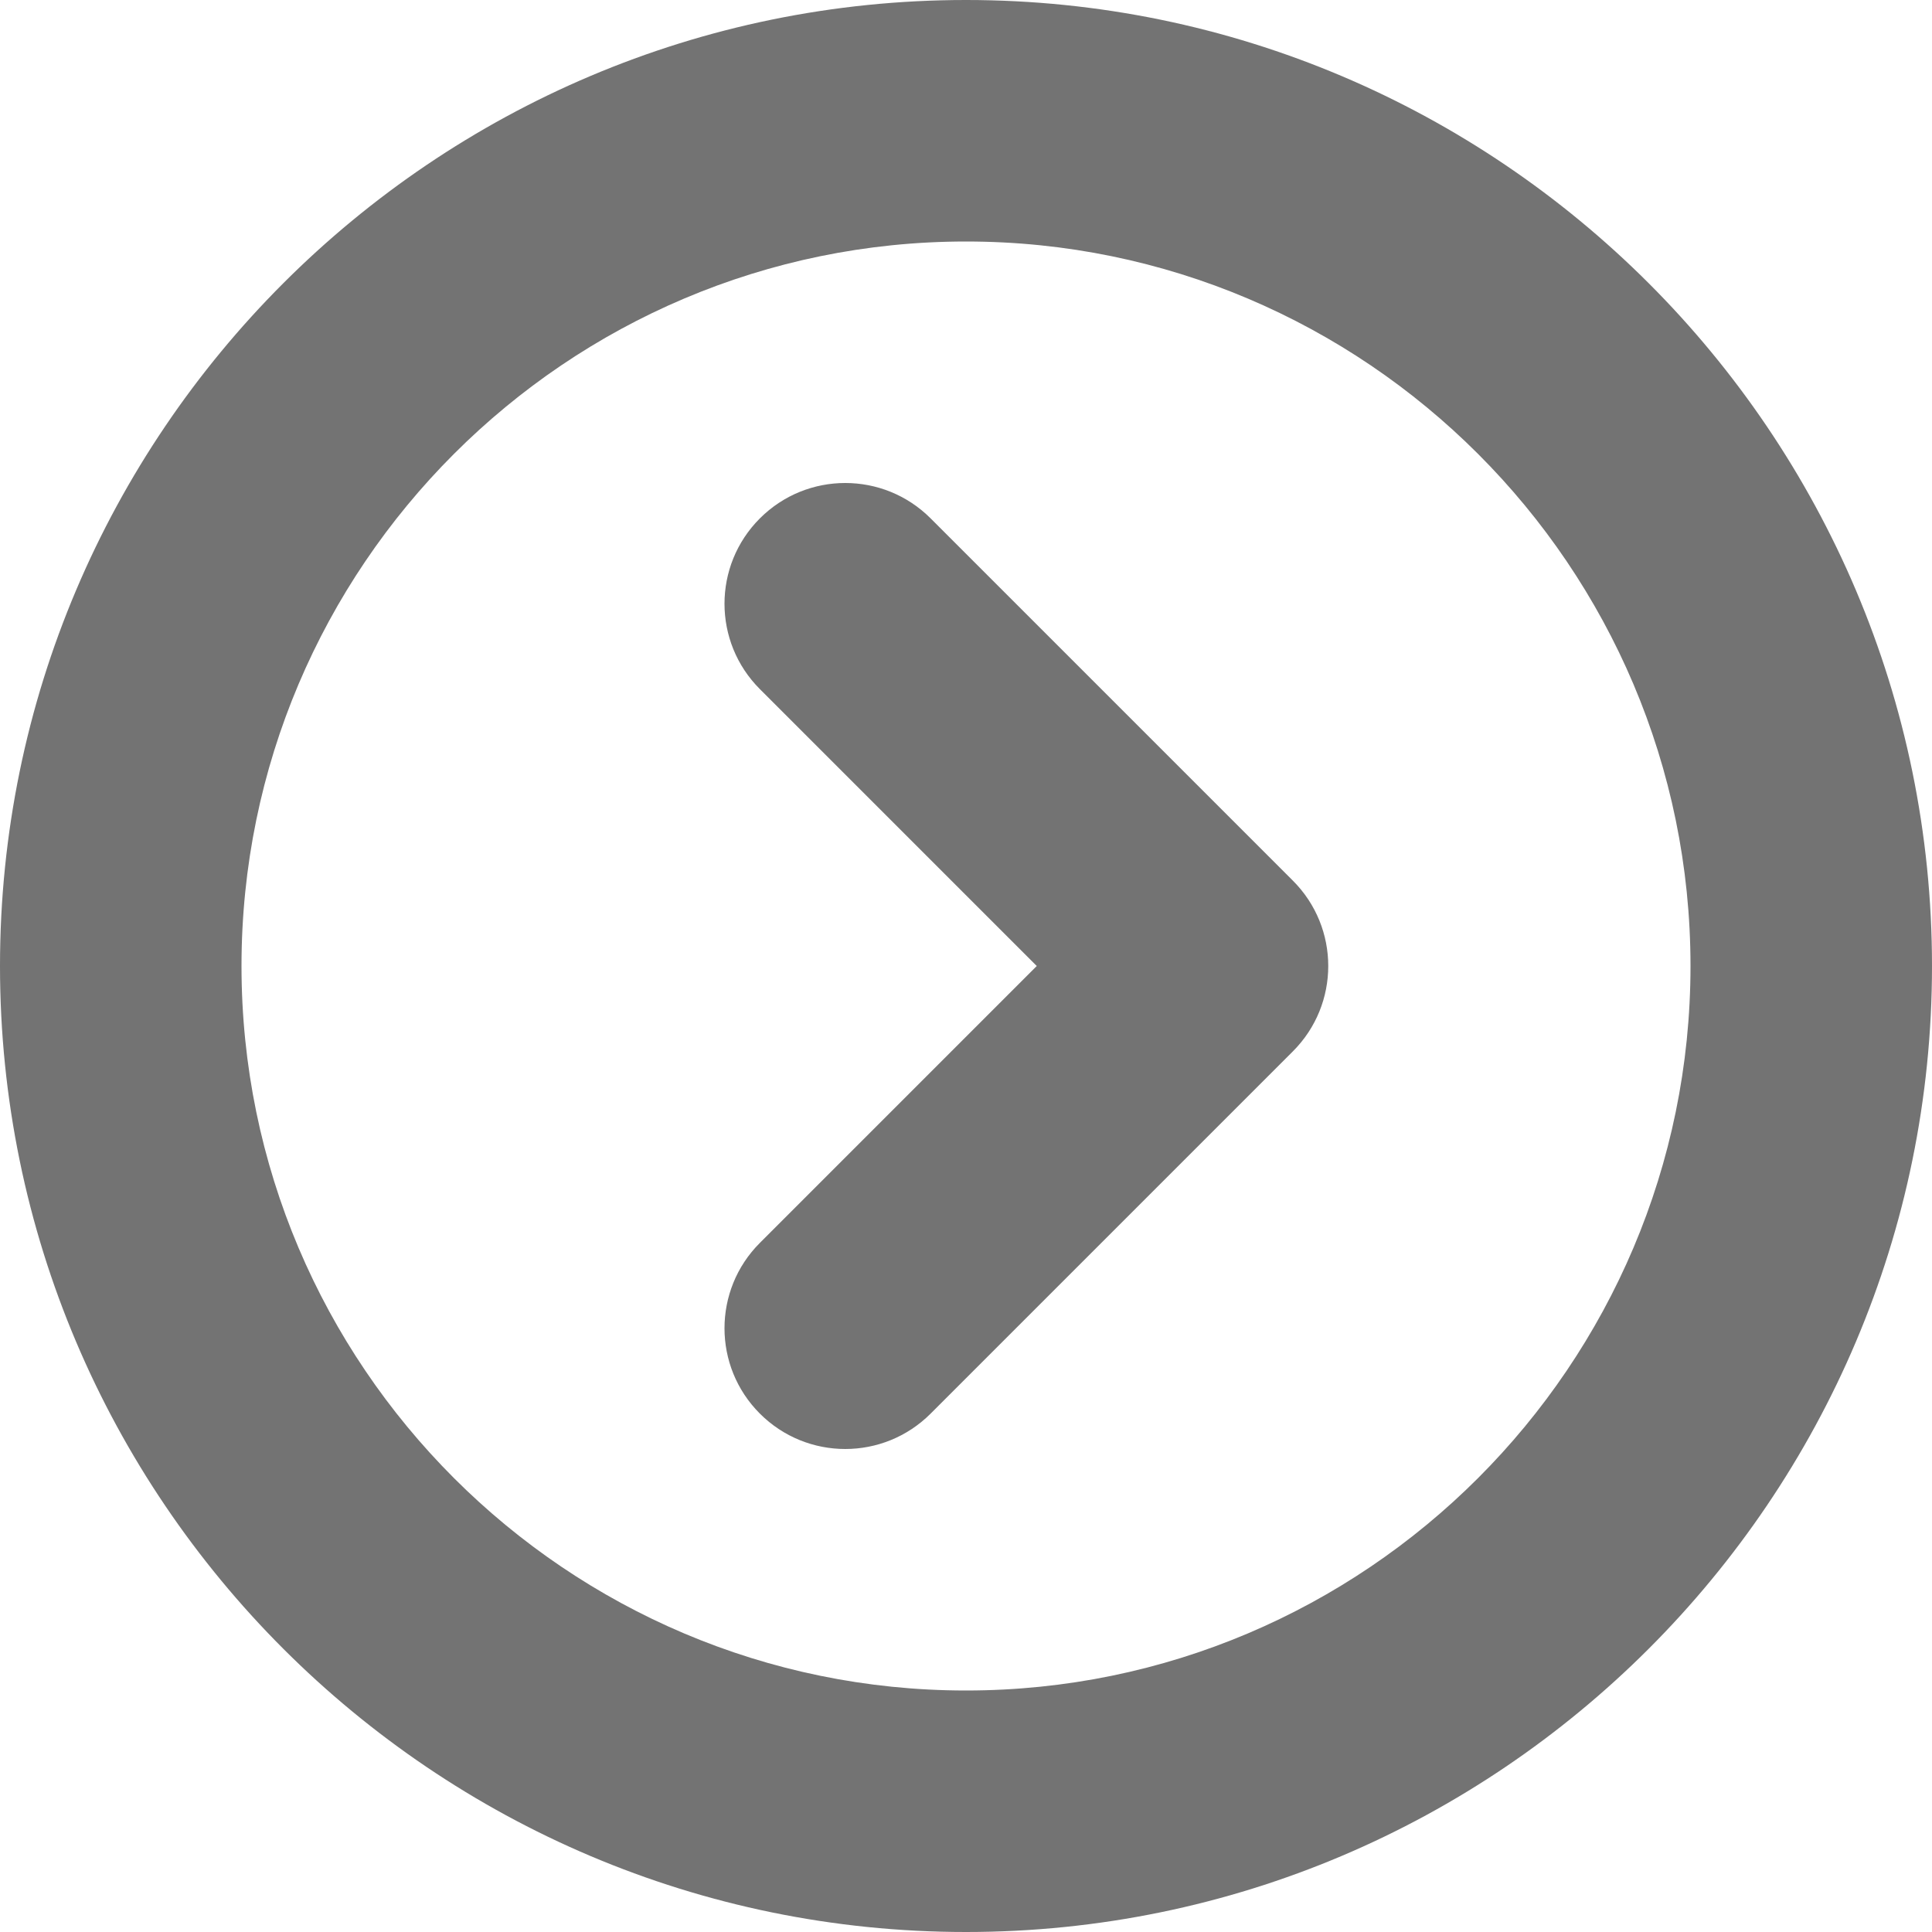 <svg xmlns="http://www.w3.org/2000/svg" xmlns:xlink="http://www.w3.org/1999/xlink" preserveAspectRatio="xMidYMid" width="500" height="500" viewBox="0 0 500 500">
  <defs>
    <style>

      .cls-2 {
        fill: #737373;
      }
    </style>
  </defs>
  <path d="M250.000,500.000 C112.153,500.000 -0.000,387.847 -0.000,250.000 C-0.000,112.153 112.153,-0.000 250.000,-0.000 C387.847,-0.000 500.000,112.153 500.000,250.000 C500.000,387.847 387.847,500.000 250.000,500.000 ZM250.000,62.500 C146.606,62.500 62.500,146.606 62.500,250.000 C62.500,353.394 146.606,437.500 250.000,437.500 C353.394,437.500 437.500,353.394 437.500,250.000 C437.500,146.606 353.394,62.500 250.000,62.500 ZM240.844,365.844 C234.741,371.947 226.747,375.000 218.750,375.000 C210.754,375.000 202.759,371.947 196.656,365.844 C184.447,353.638 184.447,333.863 196.656,321.656 C196.656,321.656 268.310,250.000 268.310,250.000 C268.310,250.000 196.656,178.344 196.656,178.344 C184.447,166.138 184.447,146.363 196.656,134.156 C208.863,121.947 228.638,121.947 240.844,134.156 C240.844,134.156 334.594,227.907 334.594,227.907 C346.804,240.112 346.804,259.887 334.594,272.094 C334.594,272.094 240.844,365.844 240.844,365.844 Z" id="path-1" class="cls-2" fill-rule="evenodd"/>
</svg>
